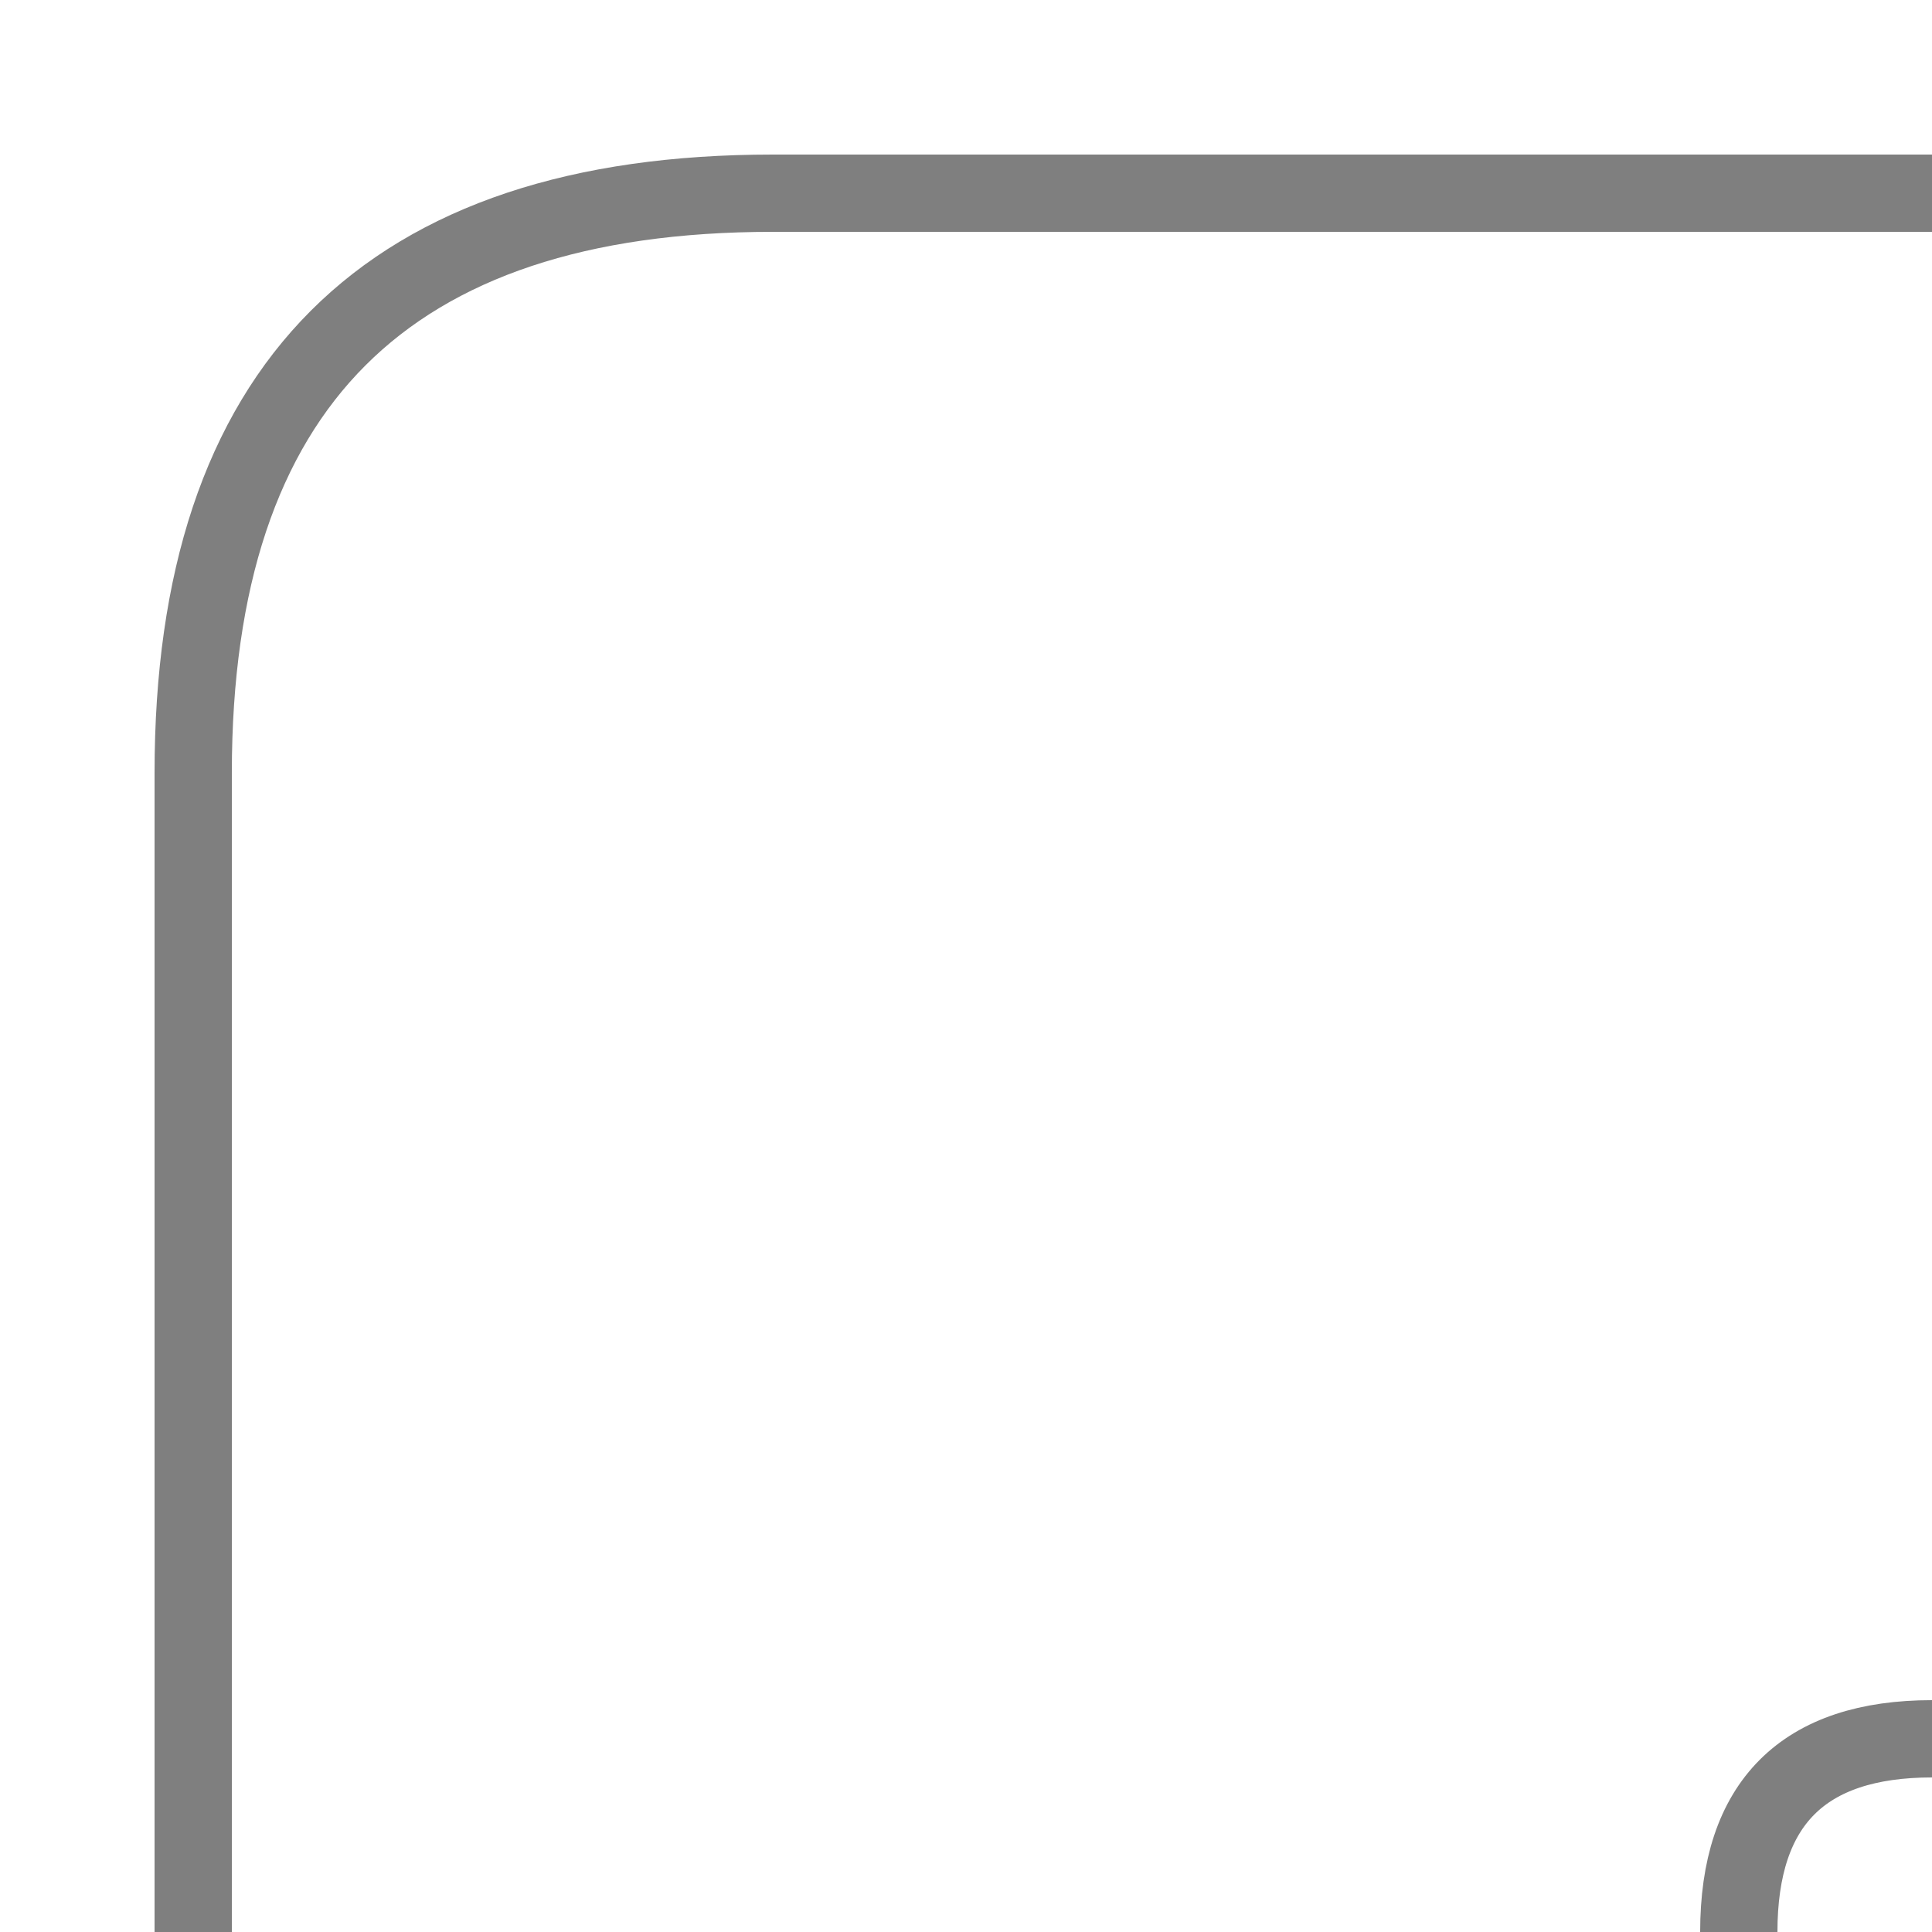<?xml version="1.0" encoding="UTF-8" standalone="no"?>
<svg
   xmlns="http://www.w3.org/2000/svg"
   width="500"
   height="500">
  <path
     d="m 550,450 -50,0 q -50,0 -50,50 l 0,50 -400,0 0,-350 Q 50,50 200,50 l 350,0"
     style="fill:none;stroke:#000000;stroke-width:20;stroke-opacity:0.5" />
</svg>
